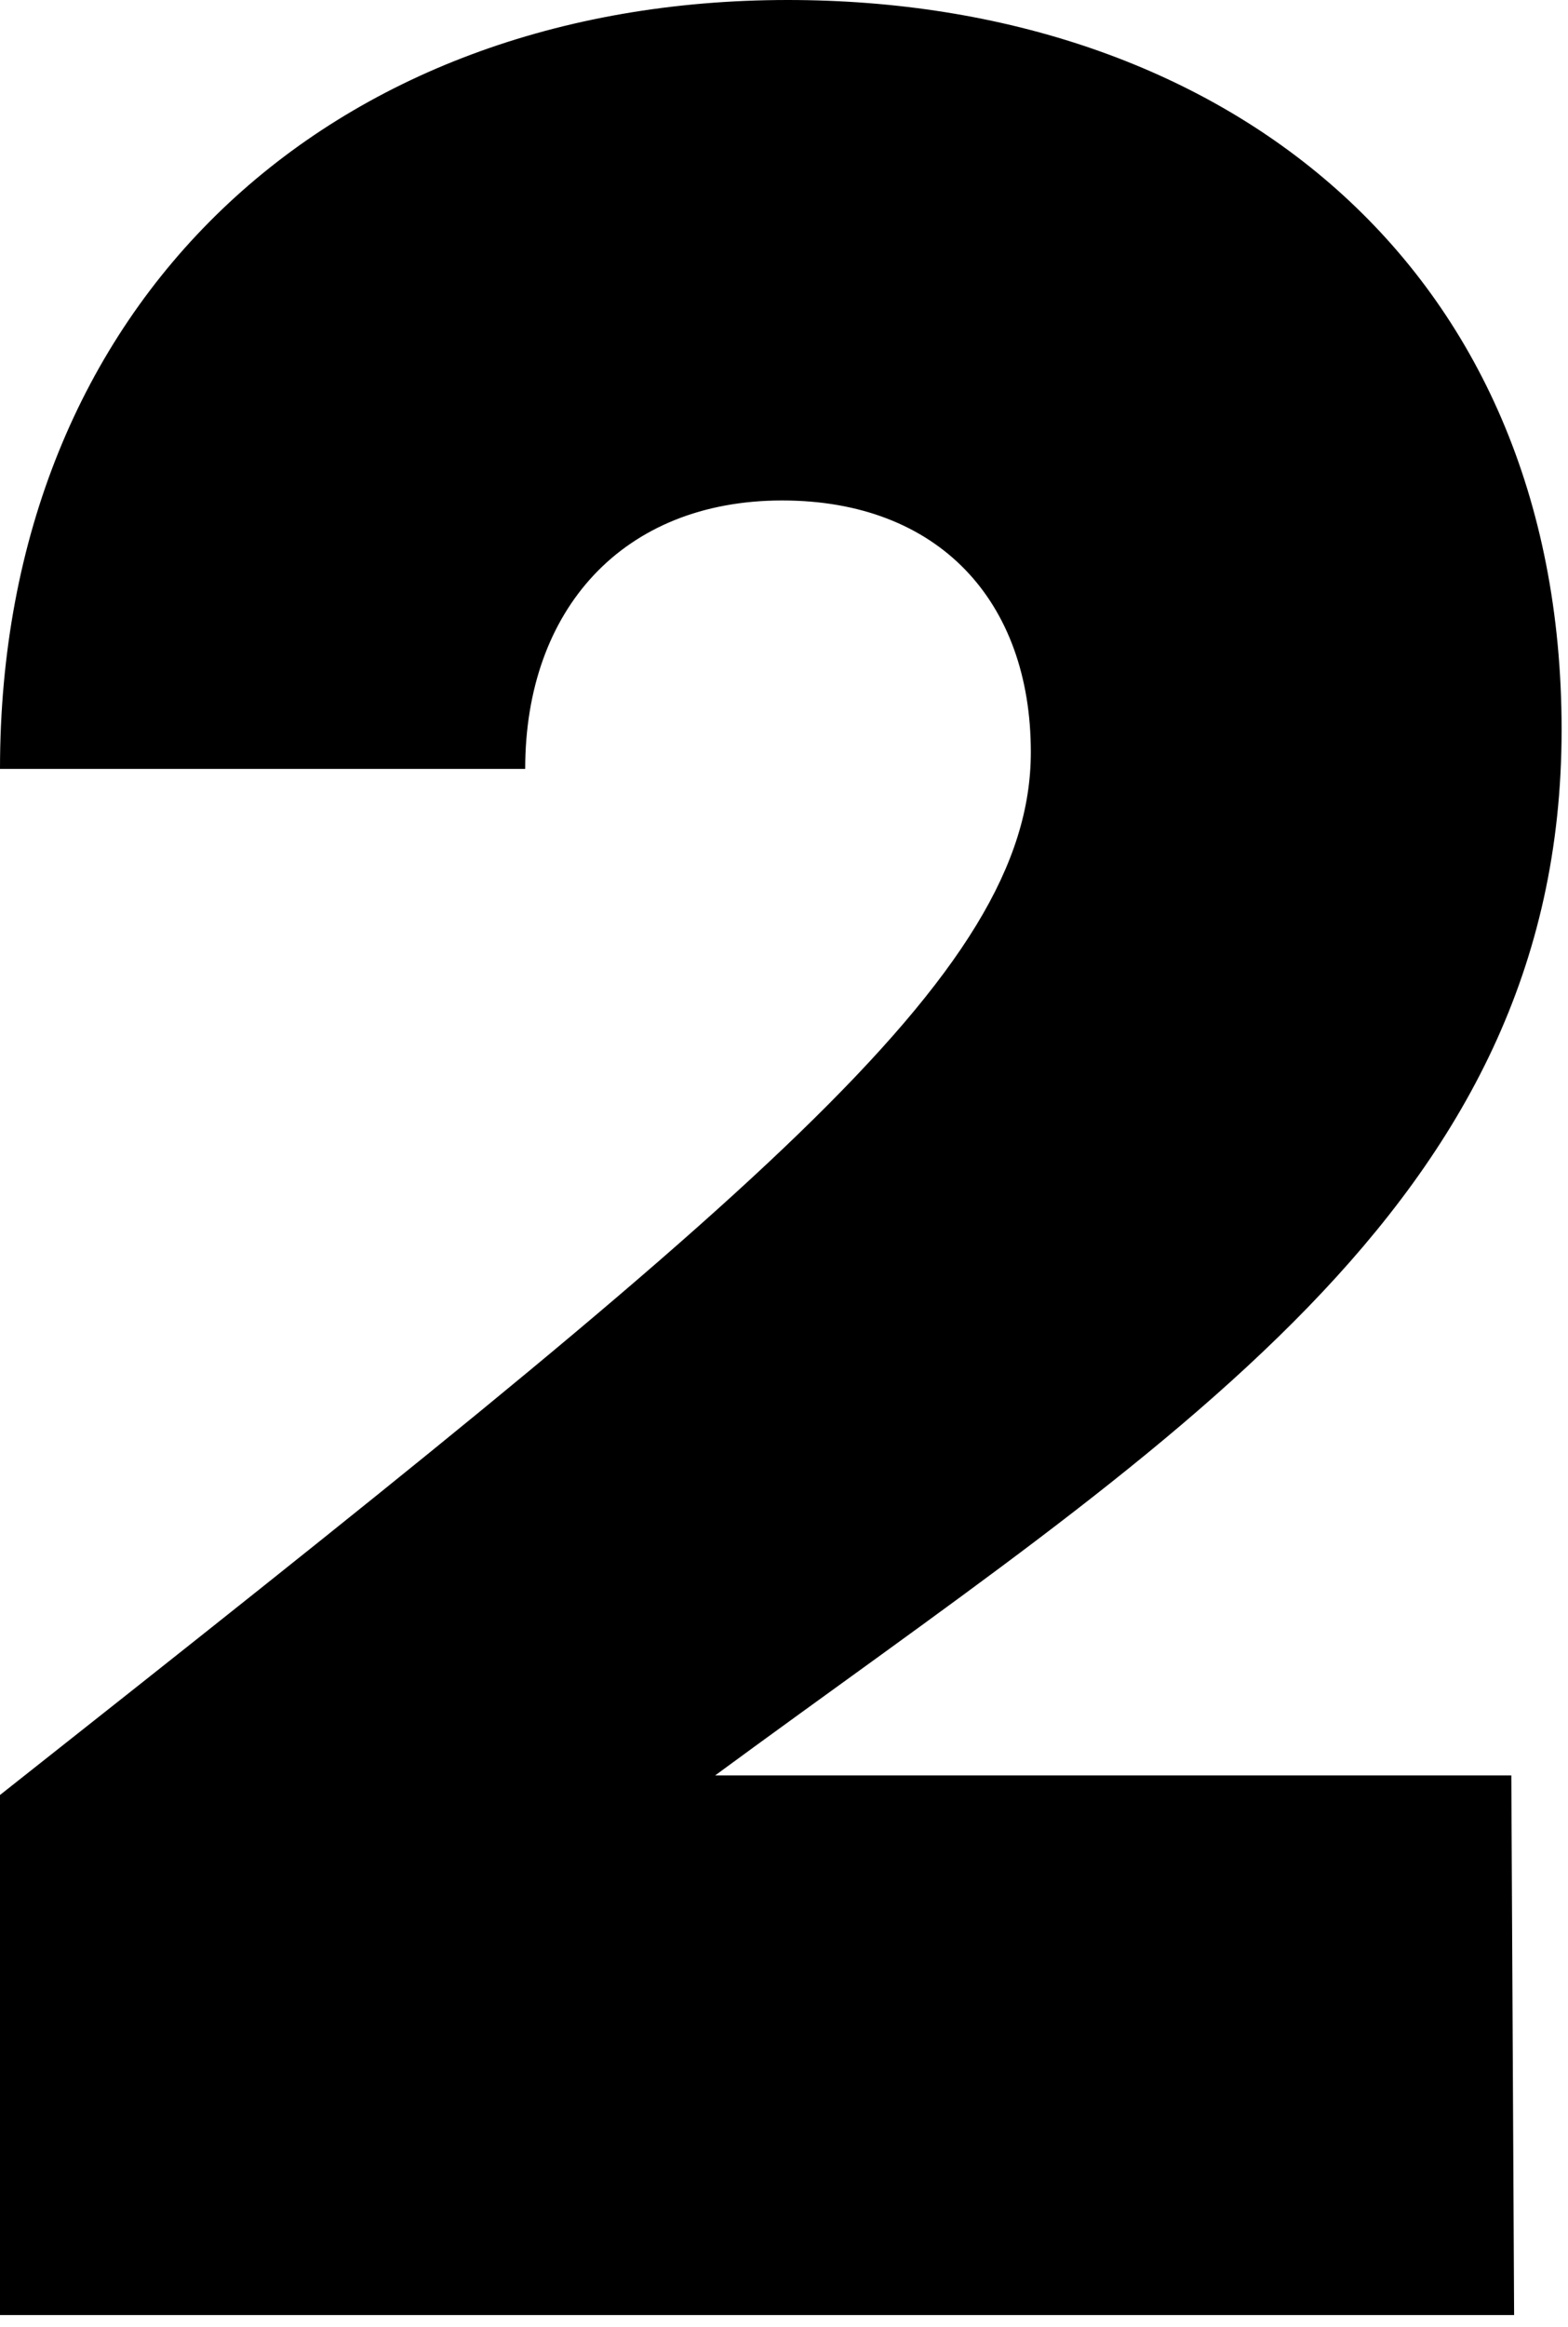 <svg fill="none" height="129" viewBox="0 0 87 129" width="87" xmlns="http://www.w3.org/2000/svg"><path d="m0 99.51c42.005-33.17 57.195-45.415 57.195-57.815 0-8.37-5.115-13.95-13.795-13.95-8.835 0-14.26 6.045-14.26 14.88h-29.14c0-25.885 18.29-42.625 43.71-42.625 24.025 0 42.935 14.57 42.935 40.455 0 26.505-21.855 39.525-46.965 57.97h44.175l.155 29.915h-84.01z" fill="#000"/></svg>